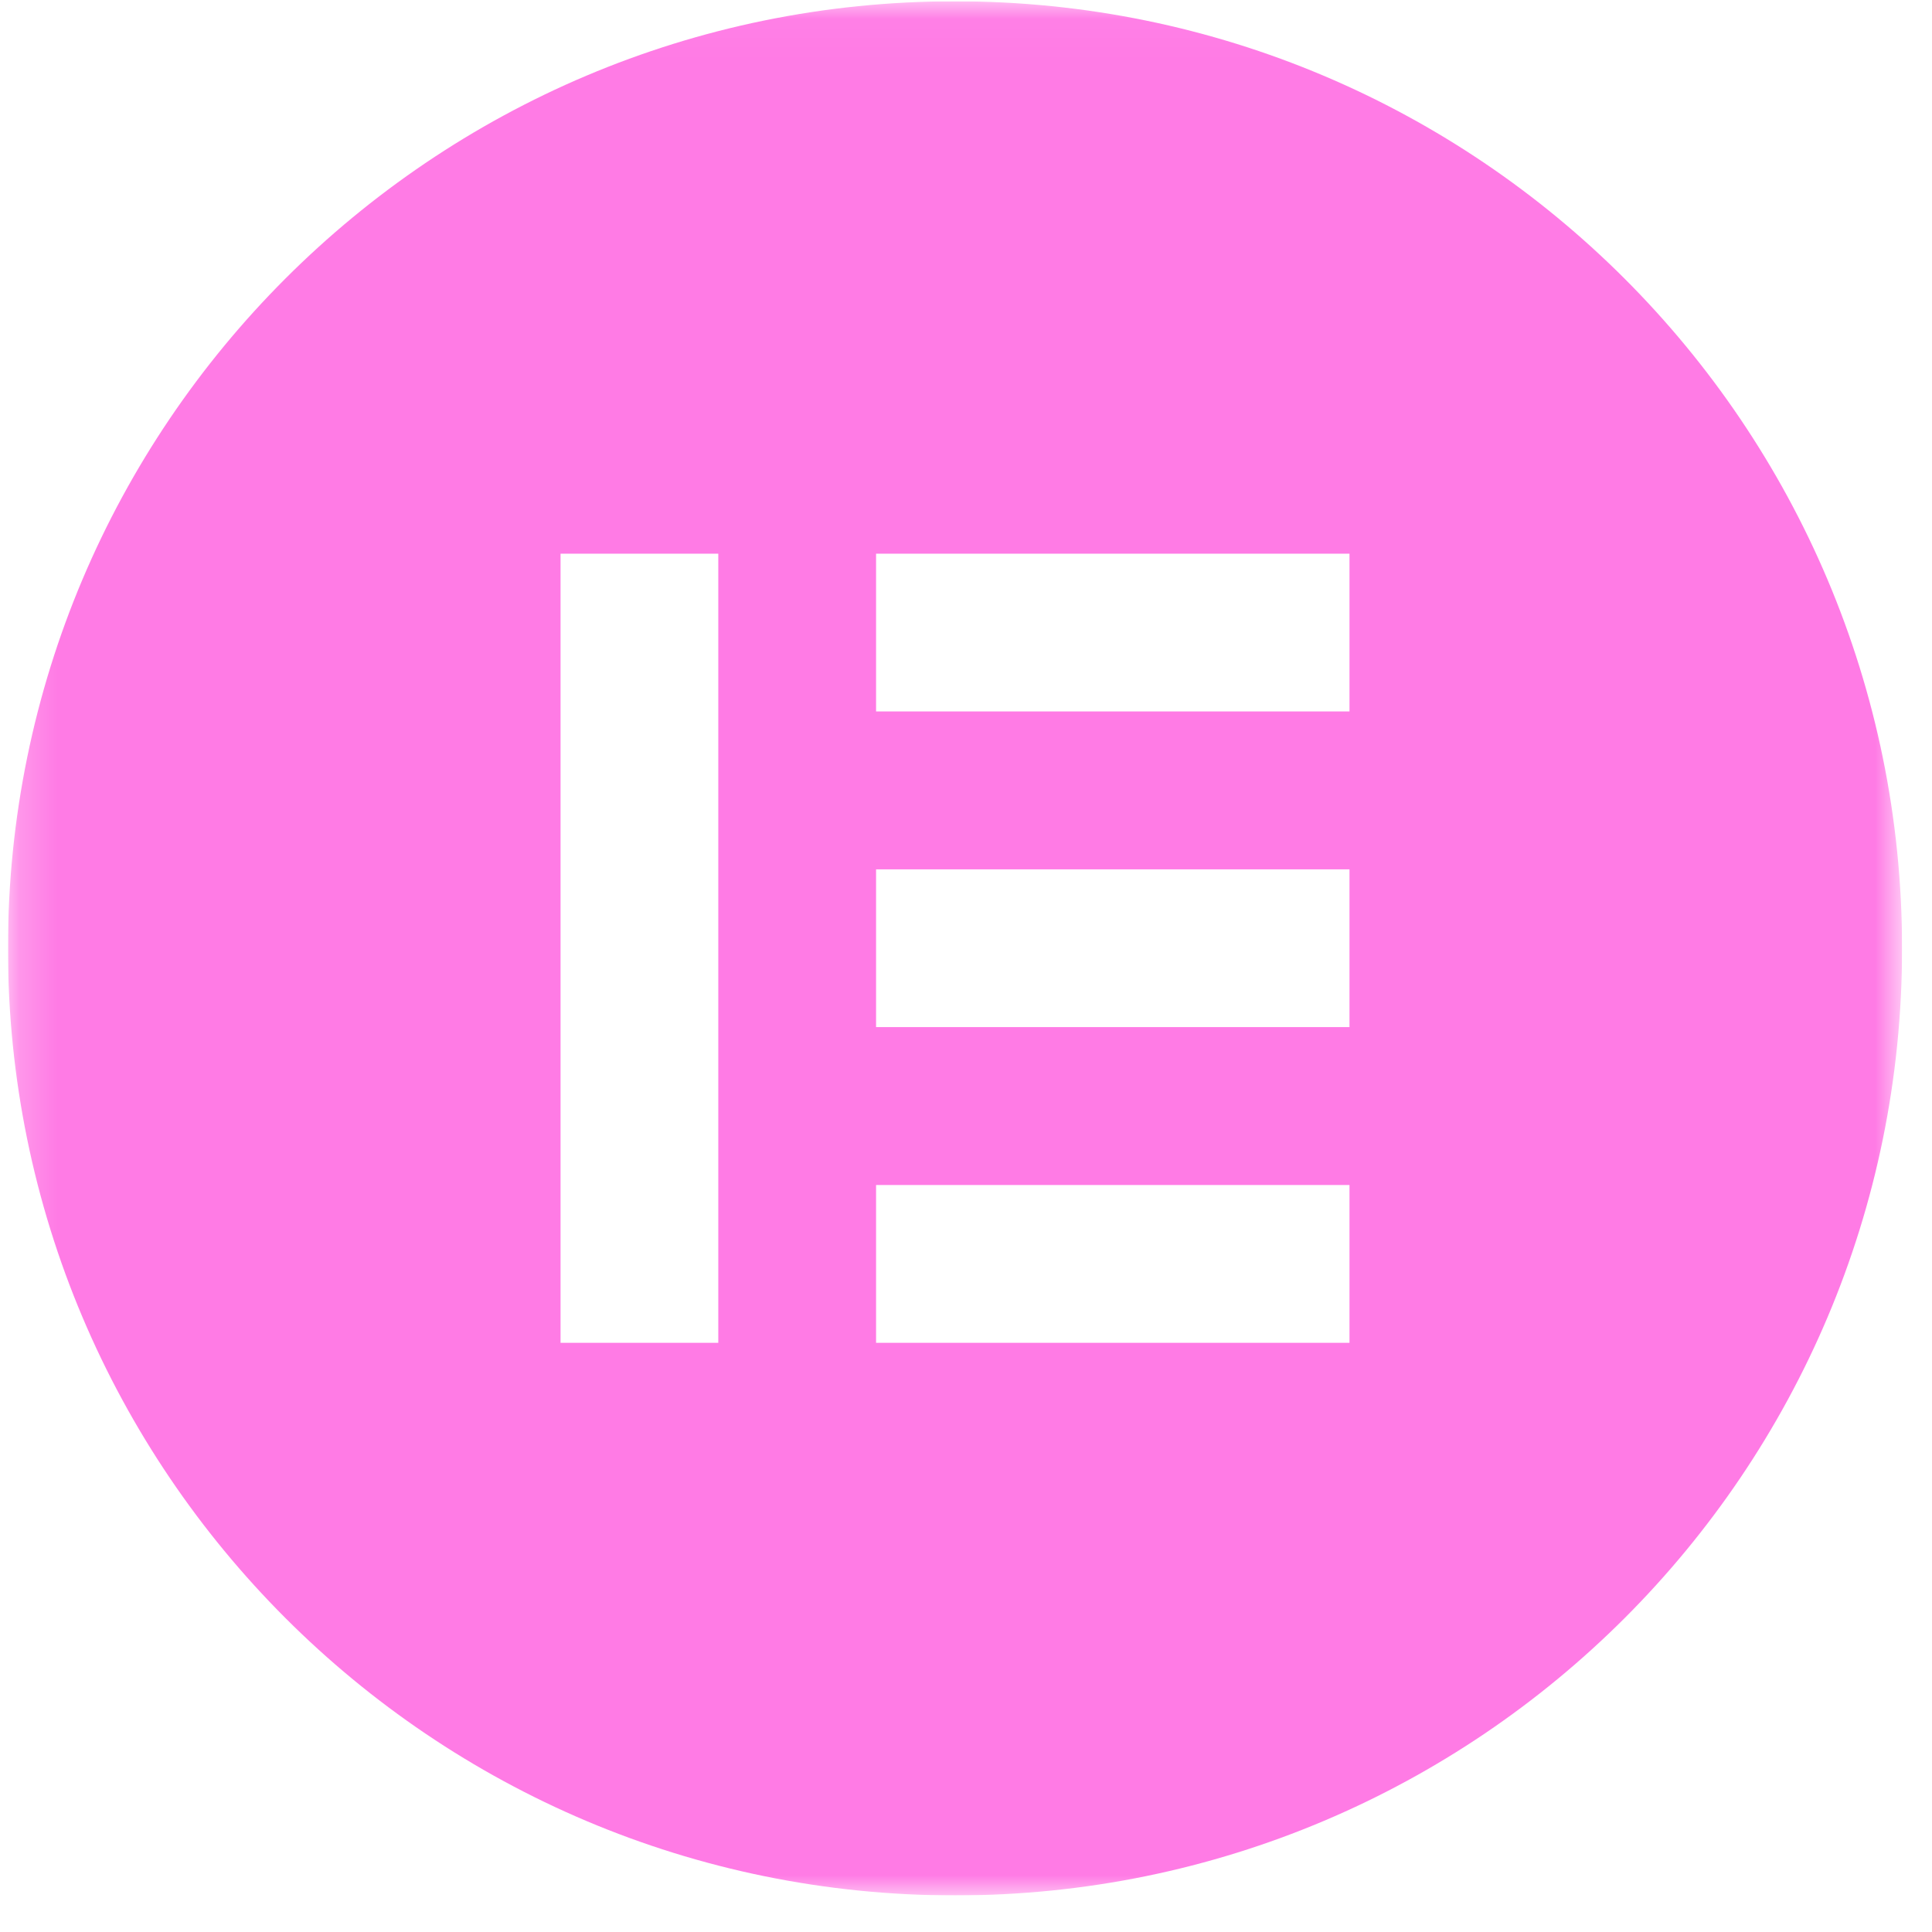 <svg xmlns="http://www.w3.org/2000/svg" width="51" height="51" viewBox="0 0 51 51" fill="none"><g clip-path="url(#clip0_150_580)"><mask id="mask0_150_580" style="mask-type:luminance" maskUnits="userSpaceOnUse" x="0" y="0" width="51" height="51"><path d="M50.21 0.034H0.21V50.034H50.21V0.034Z" fill="white"></path></mask><g mask="url(#mask0_150_580)"><path d="M25.21 0.034C11.402 0.034 0.21 11.225 0.21 25.034C0.21 38.837 11.402 50.034 25.21 50.034C39.019 50.034 50.21 38.842 50.21 25.034C50.206 11.225 39.014 0.034 25.21 0.034ZM18.961 35.447H14.797V14.616H18.961V35.447ZM35.623 35.447H23.126V31.282H35.623V35.447ZM35.623 27.113H23.126V22.949H35.623V27.113ZM35.623 18.78H23.126V14.616H35.623V18.78Z" fill="#FF7BE5"></path></g></g><defs><clipPath id="clip0_150_580"><rect width="50" height="50" fill="white" transform="translate(0.212 0.034)"></rect></clipPath></defs></svg>